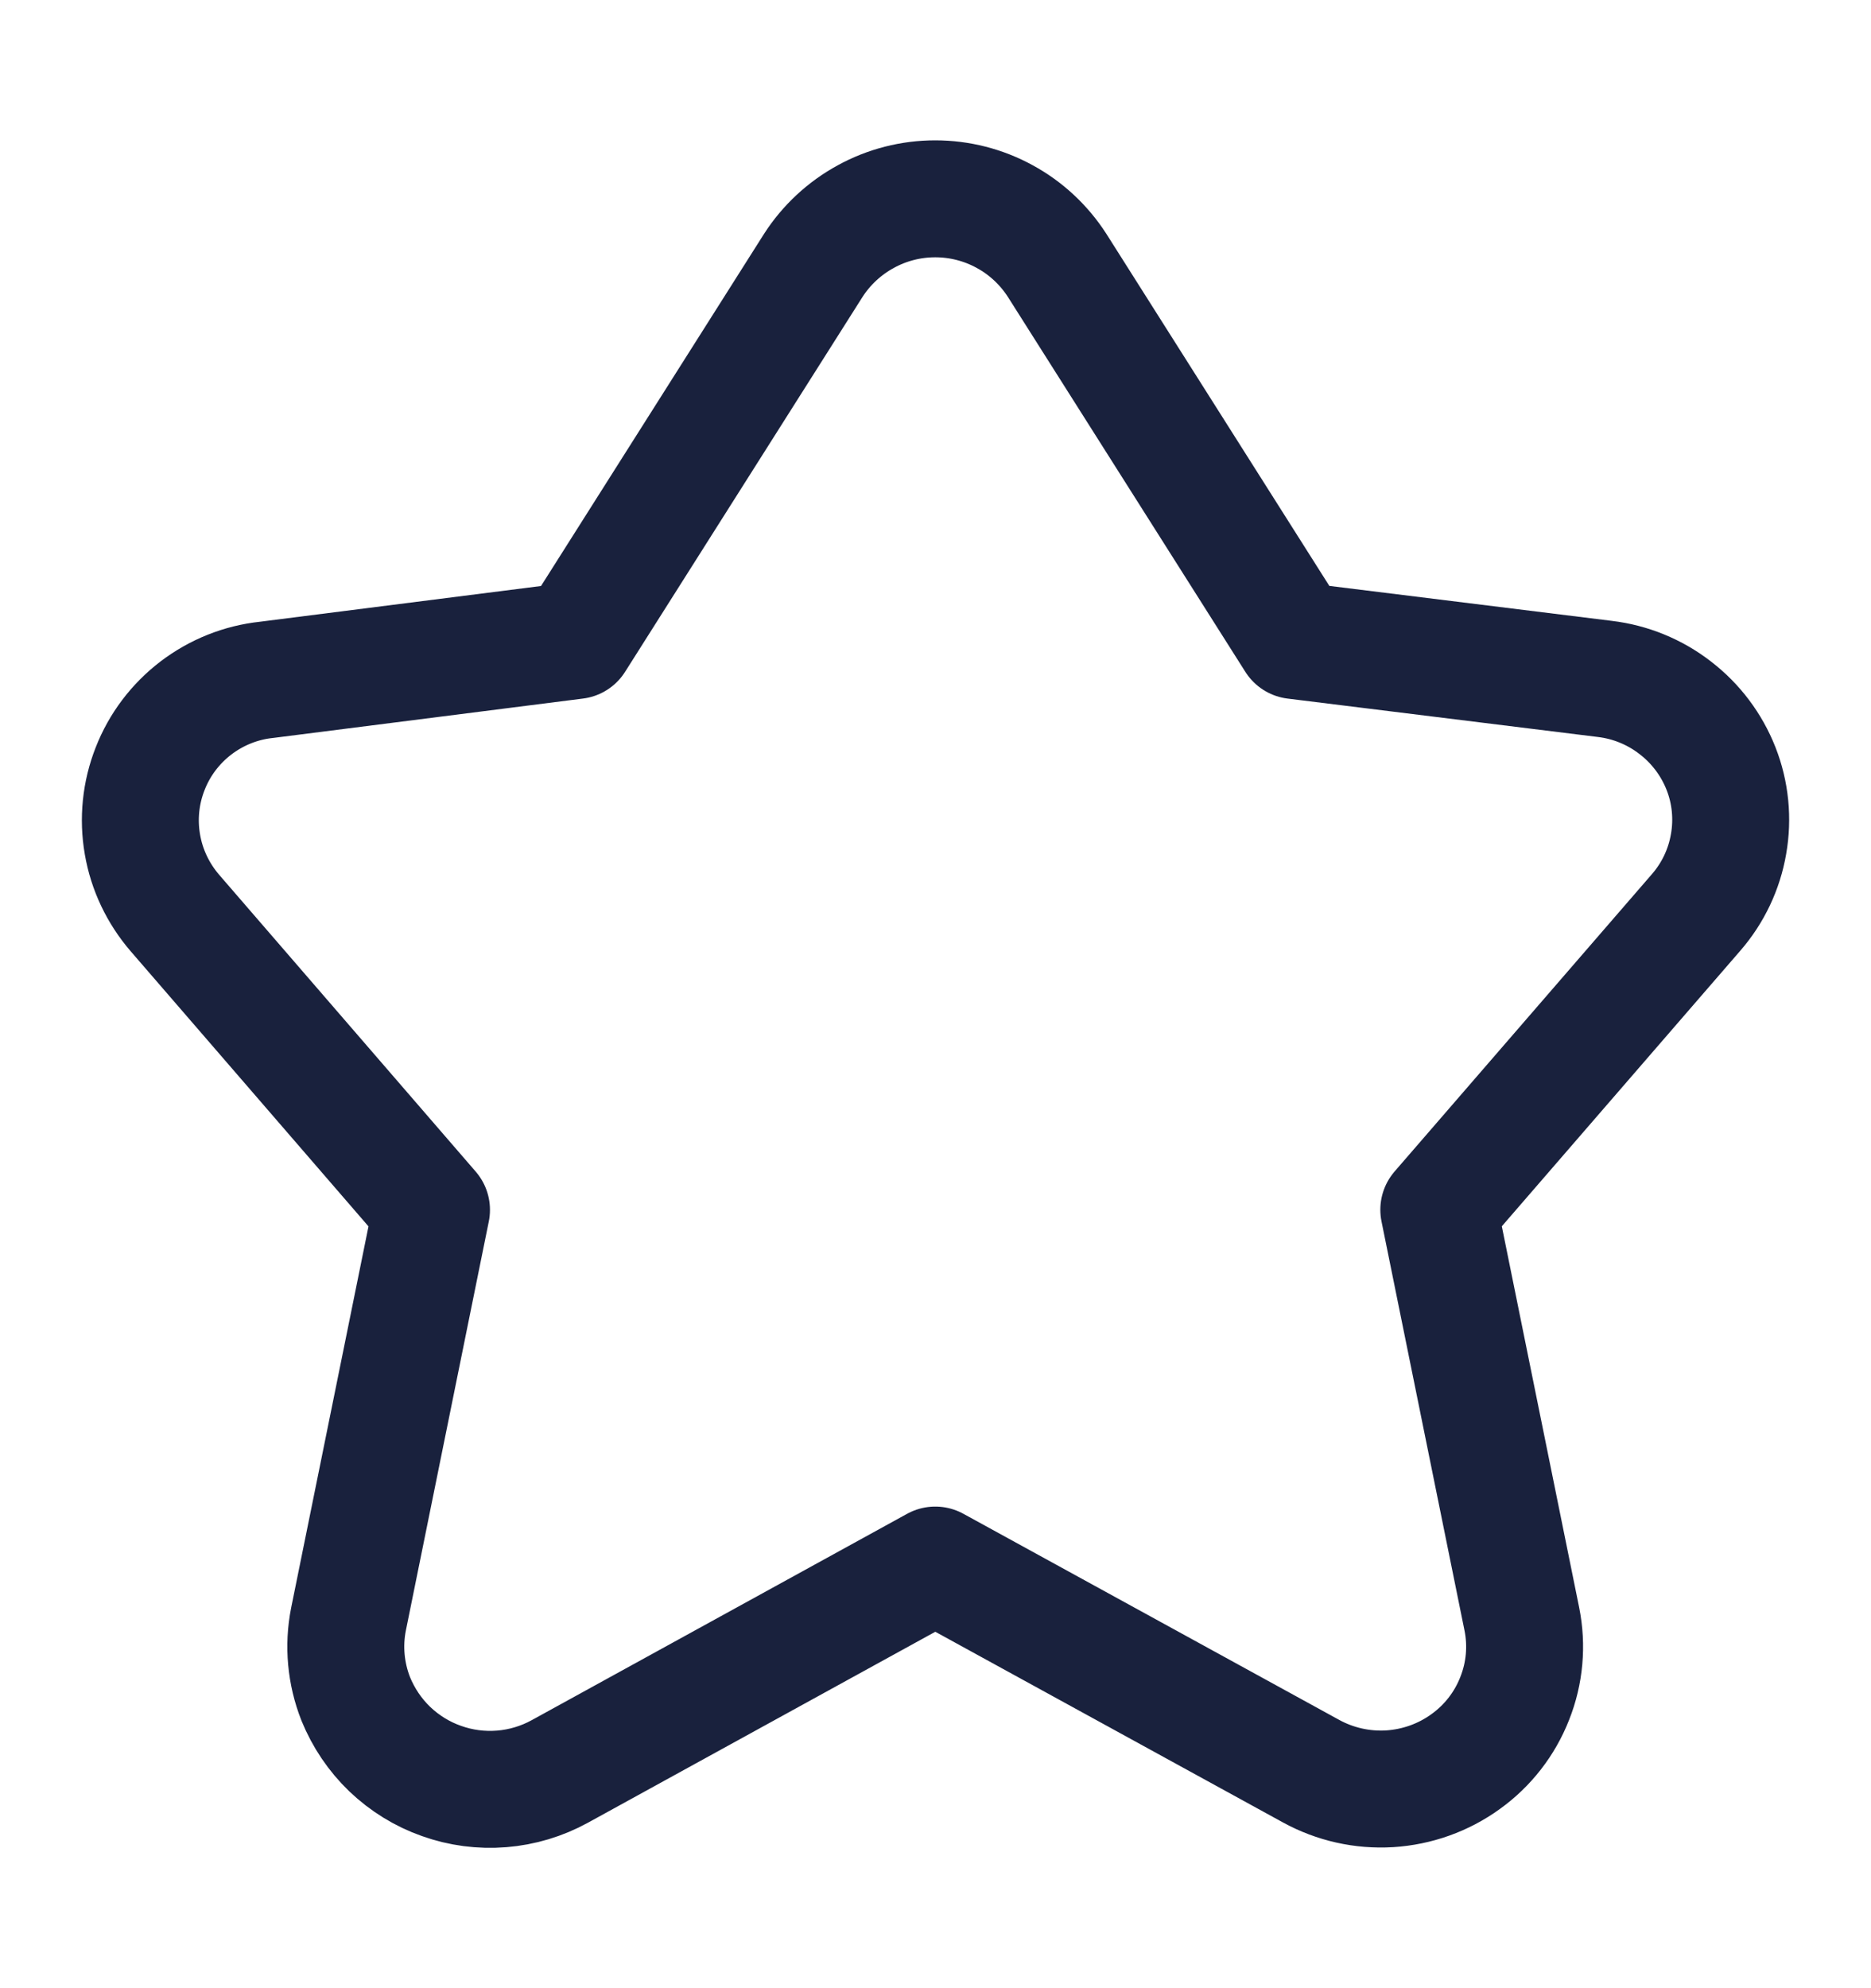 <svg xmlns="http://www.w3.org/2000/svg" width="16" height="17" viewBox="0 0 16 17" fill="none">
  <path d="M6.955 2.269C7.067 2.095 7.222 1.951 7.404 1.852C7.586 1.752 7.79 1.7 7.998 1.7C8.205 1.7 8.41 1.752 8.592 1.852C8.774 1.951 8.928 2.095 9.04 2.269L11.072 5.477L13.723 5.805C13.942 5.831 14.151 5.916 14.326 6.052C14.502 6.187 14.637 6.367 14.718 6.573C14.798 6.777 14.82 7 14.782 7.216C14.745 7.433 14.649 7.635 14.505 7.801L12.304 10.344L13.014 13.843C13.06 14.071 13.039 14.307 12.953 14.523C12.868 14.74 12.722 14.927 12.534 15.062C12.344 15.2 12.118 15.28 11.884 15.295C11.65 15.309 11.417 15.257 11.211 15.144L7.998 13.382L4.787 15.147C4.634 15.231 4.464 15.282 4.29 15.296C4.115 15.31 3.94 15.287 3.775 15.228C3.61 15.17 3.46 15.077 3.333 14.956C3.207 14.835 3.108 14.688 3.042 14.526C2.957 14.31 2.935 14.074 2.98 13.846L3.69 10.345L1.496 7.807C1.352 7.64 1.255 7.437 1.218 7.22C1.18 7.002 1.203 6.778 1.284 6.573C1.364 6.367 1.5 6.188 1.675 6.054C1.851 5.92 2.06 5.836 2.279 5.813L4.923 5.477L6.955 2.269Z" stroke="#19213D" stroke-linecap="round" stroke-linejoin="round"/>
</svg>